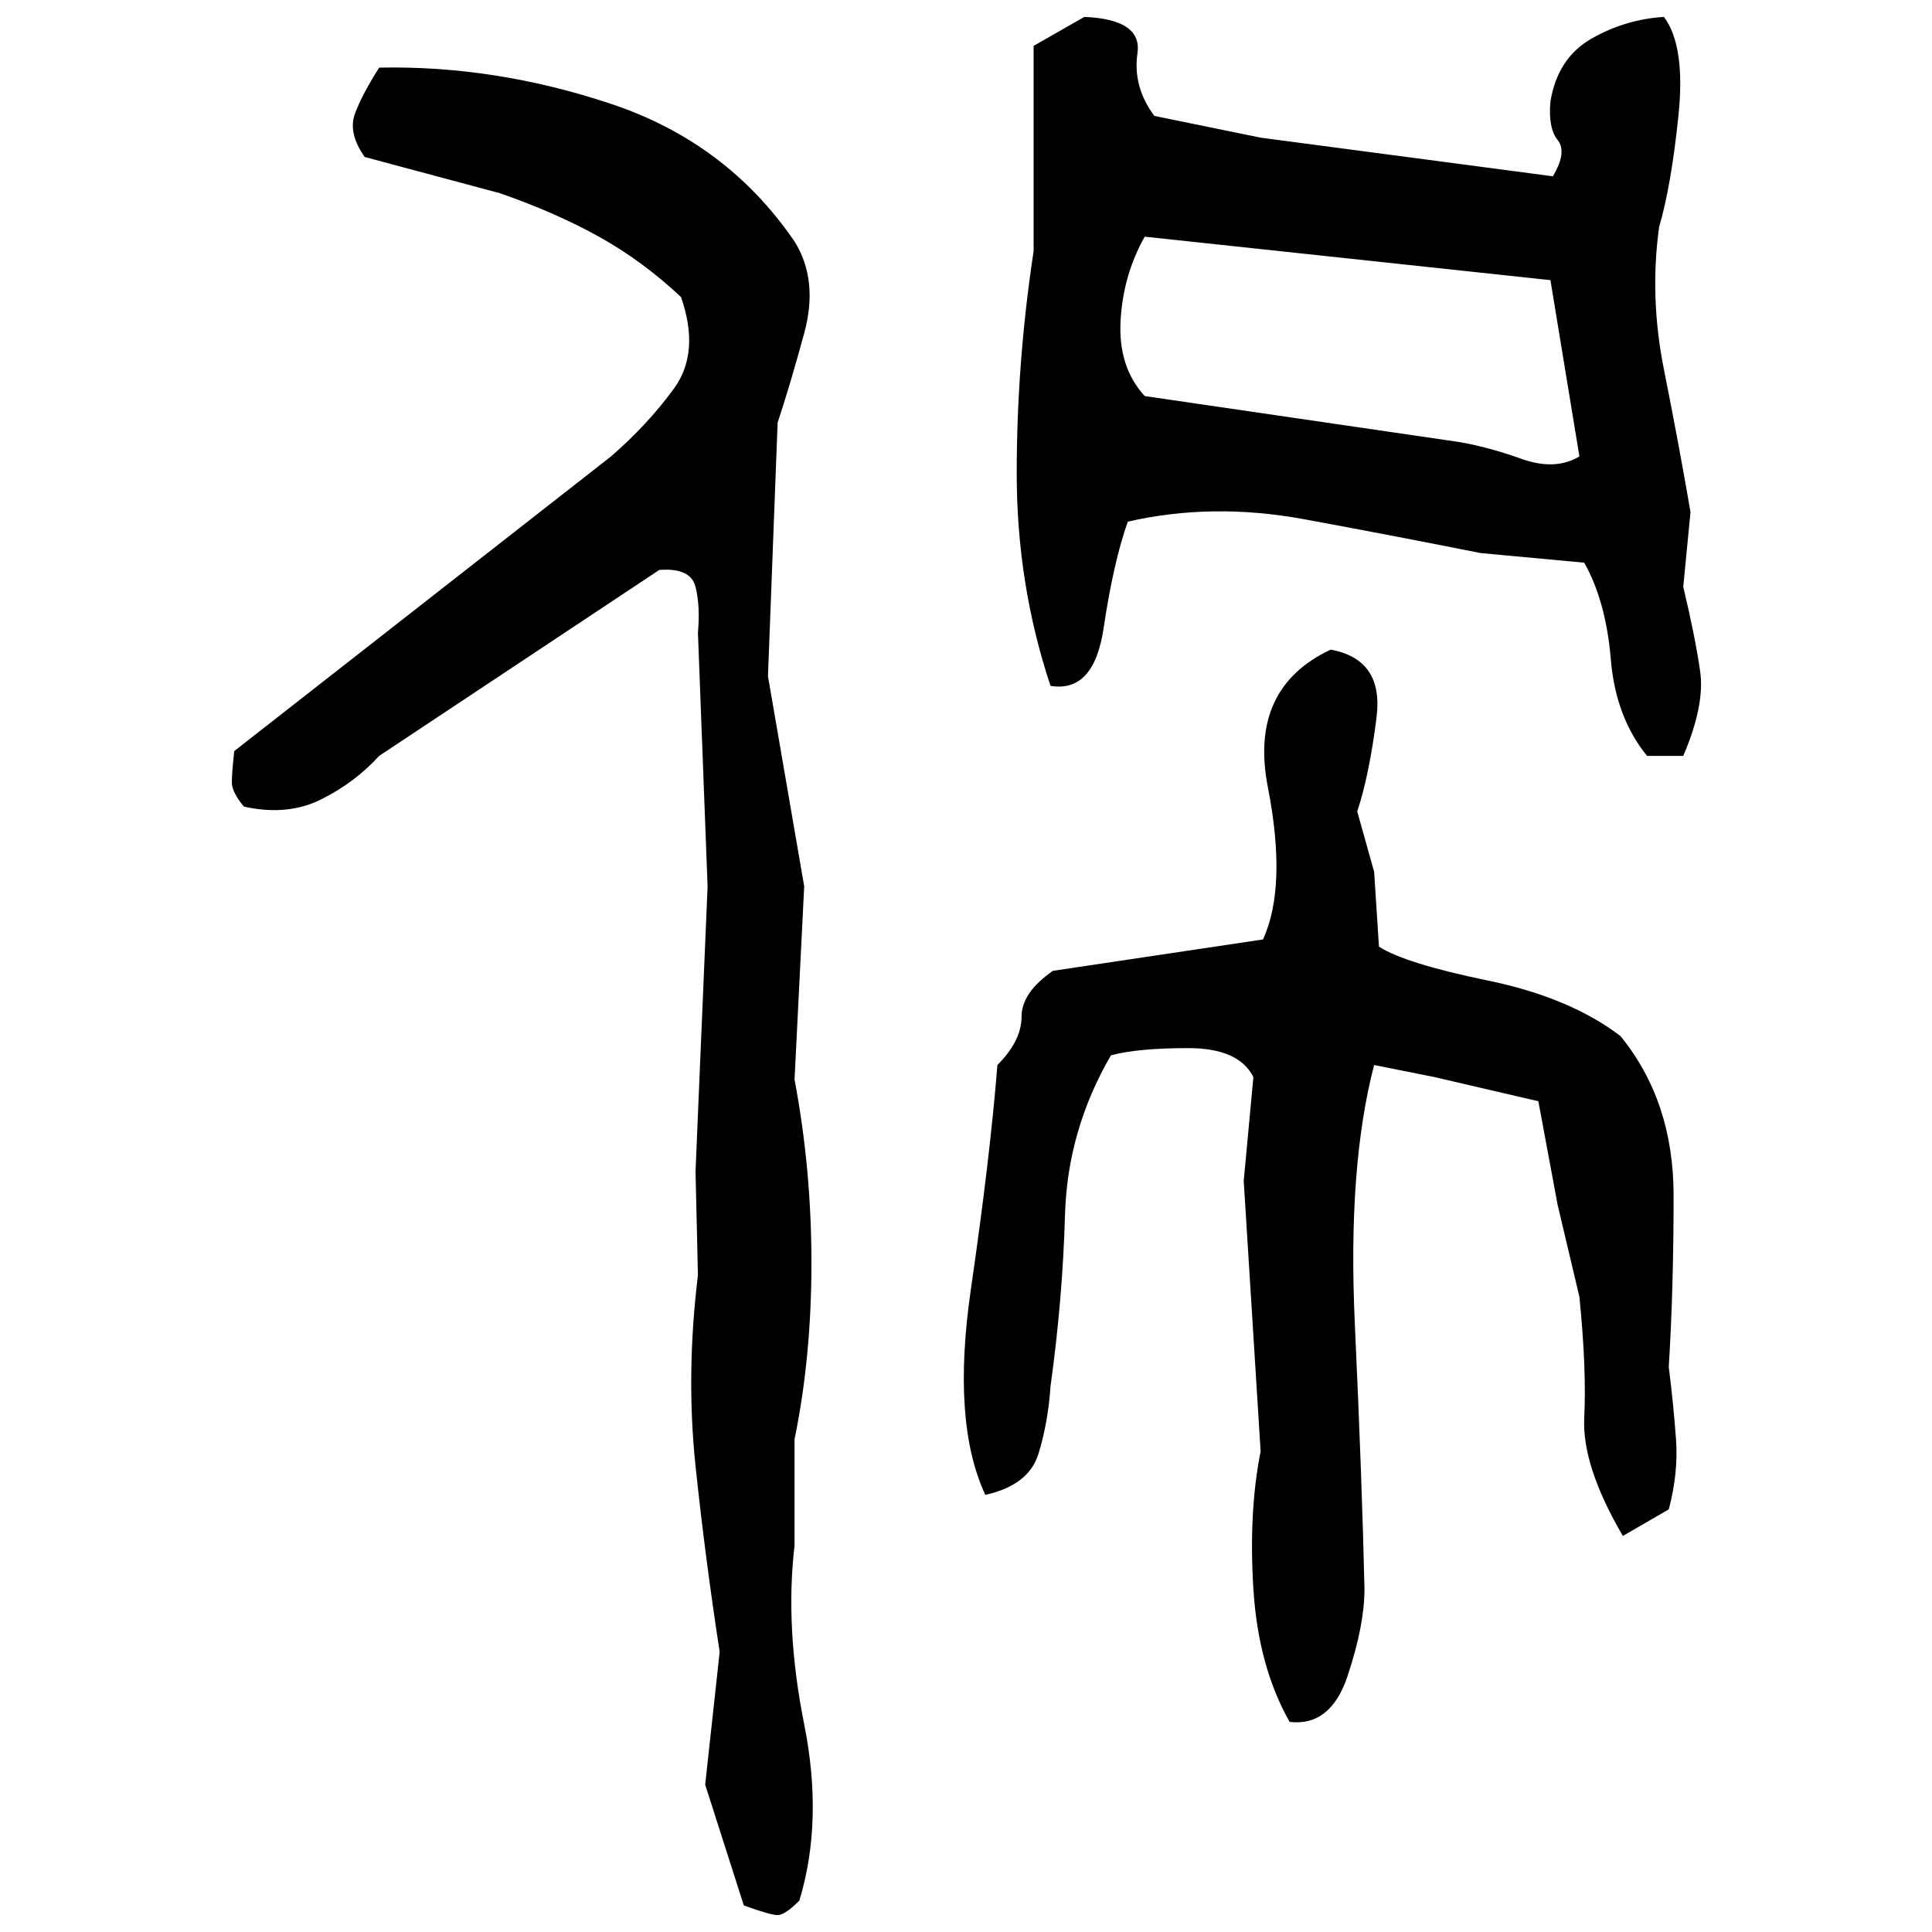 ﻿<?xml version="1.0" encoding="UTF-8" standalone="yes"?>
<svg xmlns="http://www.w3.org/2000/svg" height="100%" version="1.1" width="100%" viewBox="0 0 80 80">
  <g transform="scale(1)">
    <path fill="#000000" d="M44.9 0.7Q47.3 0.8 47.1 2.2T47.8 4.8L52.2 5.7L64.3 7.3Q64.9 6.3 64.5 5.8T64.2 4.2Q64.5 2.4 65.9 1.6T68.9 0.7Q69.8 1.9 69.5 4.8T68.7 9.4Q68.3 12.3 68.9 15.3T70.0 21.2L69.7 24.3Q70.2 26.4 70.4 27.8T69.7 31.3H68.2Q66.9 29.7 66.7 27.3T65.6 23.3L61.3 22.9Q57.8 22.2 54 21.5T46.7 21.6Q46.1 23.3 45.7 26T43.5 28.4Q42.1 24.2 42.1 19.6T42.8 10.4V1.9L44.9 0.7ZM15.7 2.8Q20.5 2.7 25.3 4.3T32.9 10Q33.9 11.6 33.3 13.8T32.2 17.5L31.8 28L33.3 36.7L32.9 44.7Q33.6 48.4 33.6 52.3T32.9 59.6V64Q32.5 67.4 33.3 71.4T33.1 78.7Q32.5 79.3 32.2 79.3T30.8 78.9L29.2 73.9L29.8 68.4Q29.2 64.5 28.8 60.7T28.9 52.8L28.8 48.5L29.3 36.7L28.9 26.2Q29 25.1 28.8 24.3T27.3 23.6L15.7 31.3Q14.7 32.4 13.3 33.1T10.1 33.4Q9.6 32.8 9.6 32.4T9.7 31.1L25.3 18.9Q26.8 17.6 27.9 16.1T28.2 12.3Q26.6 10.8 24.8 9.8T20.7 8.0L15.1 6.5Q14.4 5.5 14.7 4.7T15.7 2.8ZM46.5 11.4T46.4 13.3T47.4 16.4L60.4 18.3Q61.6 18.5 63.0 19T65.4 18.9L64.2 11.6L47.4 9.8Q46.5 11.4 46.4 13.3ZM55.1 26.9Q57.3 27.3 57 29.7T56.2 33.6L56.9 36.1L57.1 39.2Q58.2 39.9 61.6 40.6T67.1 42.9Q69.3 45.6 69.3 49.5T69.1 56.6Q69.3 58.2 69.4 59.6T69.1 62.5L67.2 63.6Q65.5 60.7 65.6 58.7T65.4 53.7L64.5 49.9L63.7 45.6L59.4 44.6L56.9 44.1Q55.8 48.3 56.1 54.8T56.5 65.8Q56.5 67.3 55.8 69.4T53.4 71.3Q52.1 69.0 51.9 65.8T52.2 60.1L51.5 48.9L51.9 44.6Q51.3 43.4 49.2 43.4T46.0 43.7Q44.2 46.8 44.1 50.3T43.5 57.4Q43.4 58.9 43.0 60.2T40.8 61.9Q39.4 58.9 40.2 53.4T41.3 44.1Q42.3 43.1 42.3 42.1T43.6 40.2L52.3 38.9Q53.3 36.7 52.5 32.6T55.1 26.9Z" />
  </g>
</svg>
